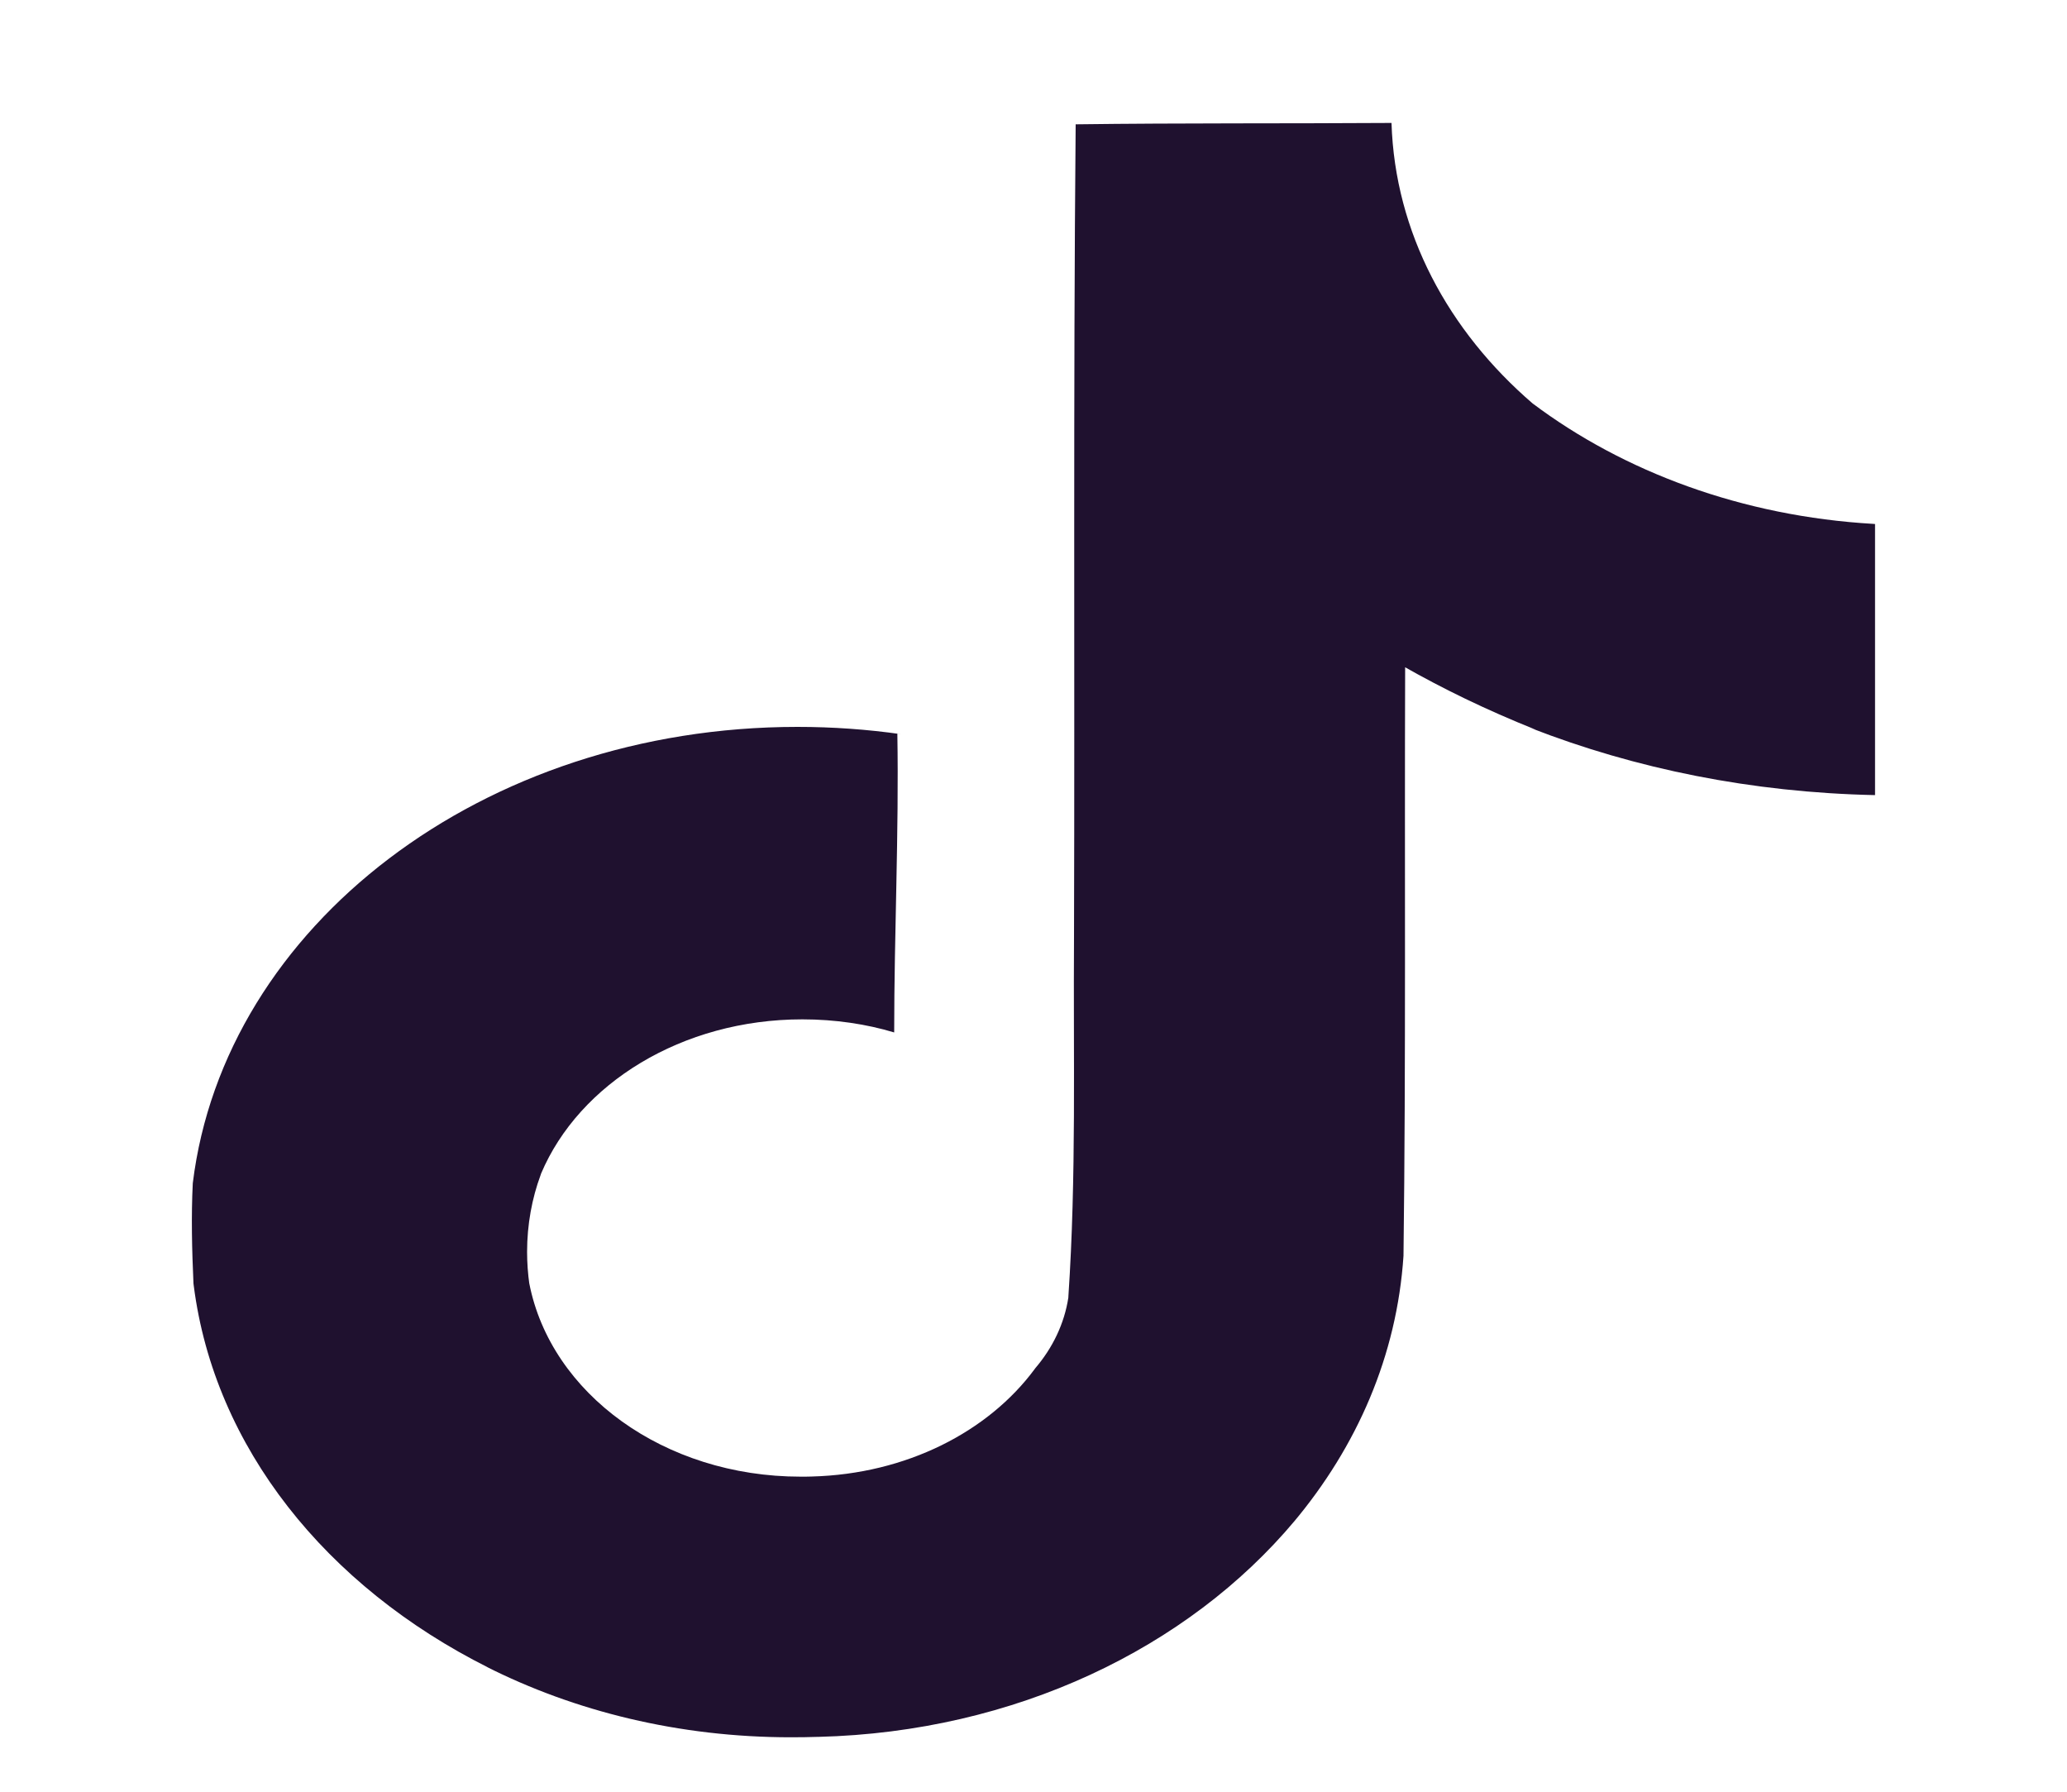 <svg width="15" height="13" viewBox="0 0 15 13" fill="none" xmlns="http://www.w3.org/2000/svg">
<g clip-path="url(#clip0_1_28)">
<path d="M7.808 0.902C8.575 0.892 9.337 0.897 10.098 0.892C10.123 1.686 10.509 2.4 11.124 2.929L11.123 2.928C11.784 3.424 12.645 3.746 13.594 3.801L13.607 3.802V5.769C12.711 5.75 11.868 5.578 11.108 5.282L11.146 5.295C10.779 5.148 10.468 4.996 10.173 4.828L10.197 4.841C10.192 6.266 10.203 7.692 10.185 9.112C10.137 9.836 9.848 10.496 9.385 11.047L9.395 11.035C8.62 11.959 7.366 12.566 5.94 12.602H5.933C5.875 12.604 5.807 12.605 5.739 12.605C4.928 12.605 4.17 12.417 3.524 12.09L3.543 12.099C2.367 11.51 1.556 10.501 1.406 9.328L1.404 9.312C1.393 9.068 1.387 8.824 1.399 8.585C1.628 6.718 3.505 5.274 5.787 5.274C6.043 5.274 6.294 5.292 6.539 5.327L6.512 5.324C6.524 6.046 6.489 6.769 6.489 7.491C6.291 7.431 6.062 7.396 5.823 7.396C4.948 7.396 4.203 7.863 3.927 8.514L3.923 8.526C3.861 8.693 3.825 8.884 3.825 9.083C3.825 9.163 3.831 9.243 3.842 9.321L3.841 9.312C3.997 10.111 4.819 10.714 5.81 10.714C5.839 10.714 5.867 10.714 5.895 10.713H5.891C6.577 10.695 7.172 10.388 7.508 9.934L7.513 9.927C7.638 9.781 7.724 9.605 7.753 9.414L7.753 9.409C7.812 8.535 7.788 7.666 7.794 6.793C7.8 4.825 7.788 2.863 7.806 0.901L7.808 0.902Z" fill="#1F112F"/>
</g>
<defs>
<clipPath id="clip0_1_28">
<rect width="15" height="12.5" fill="white" transform="translate(0 0.5)"/>
</clipPath>
</defs>
</svg>
